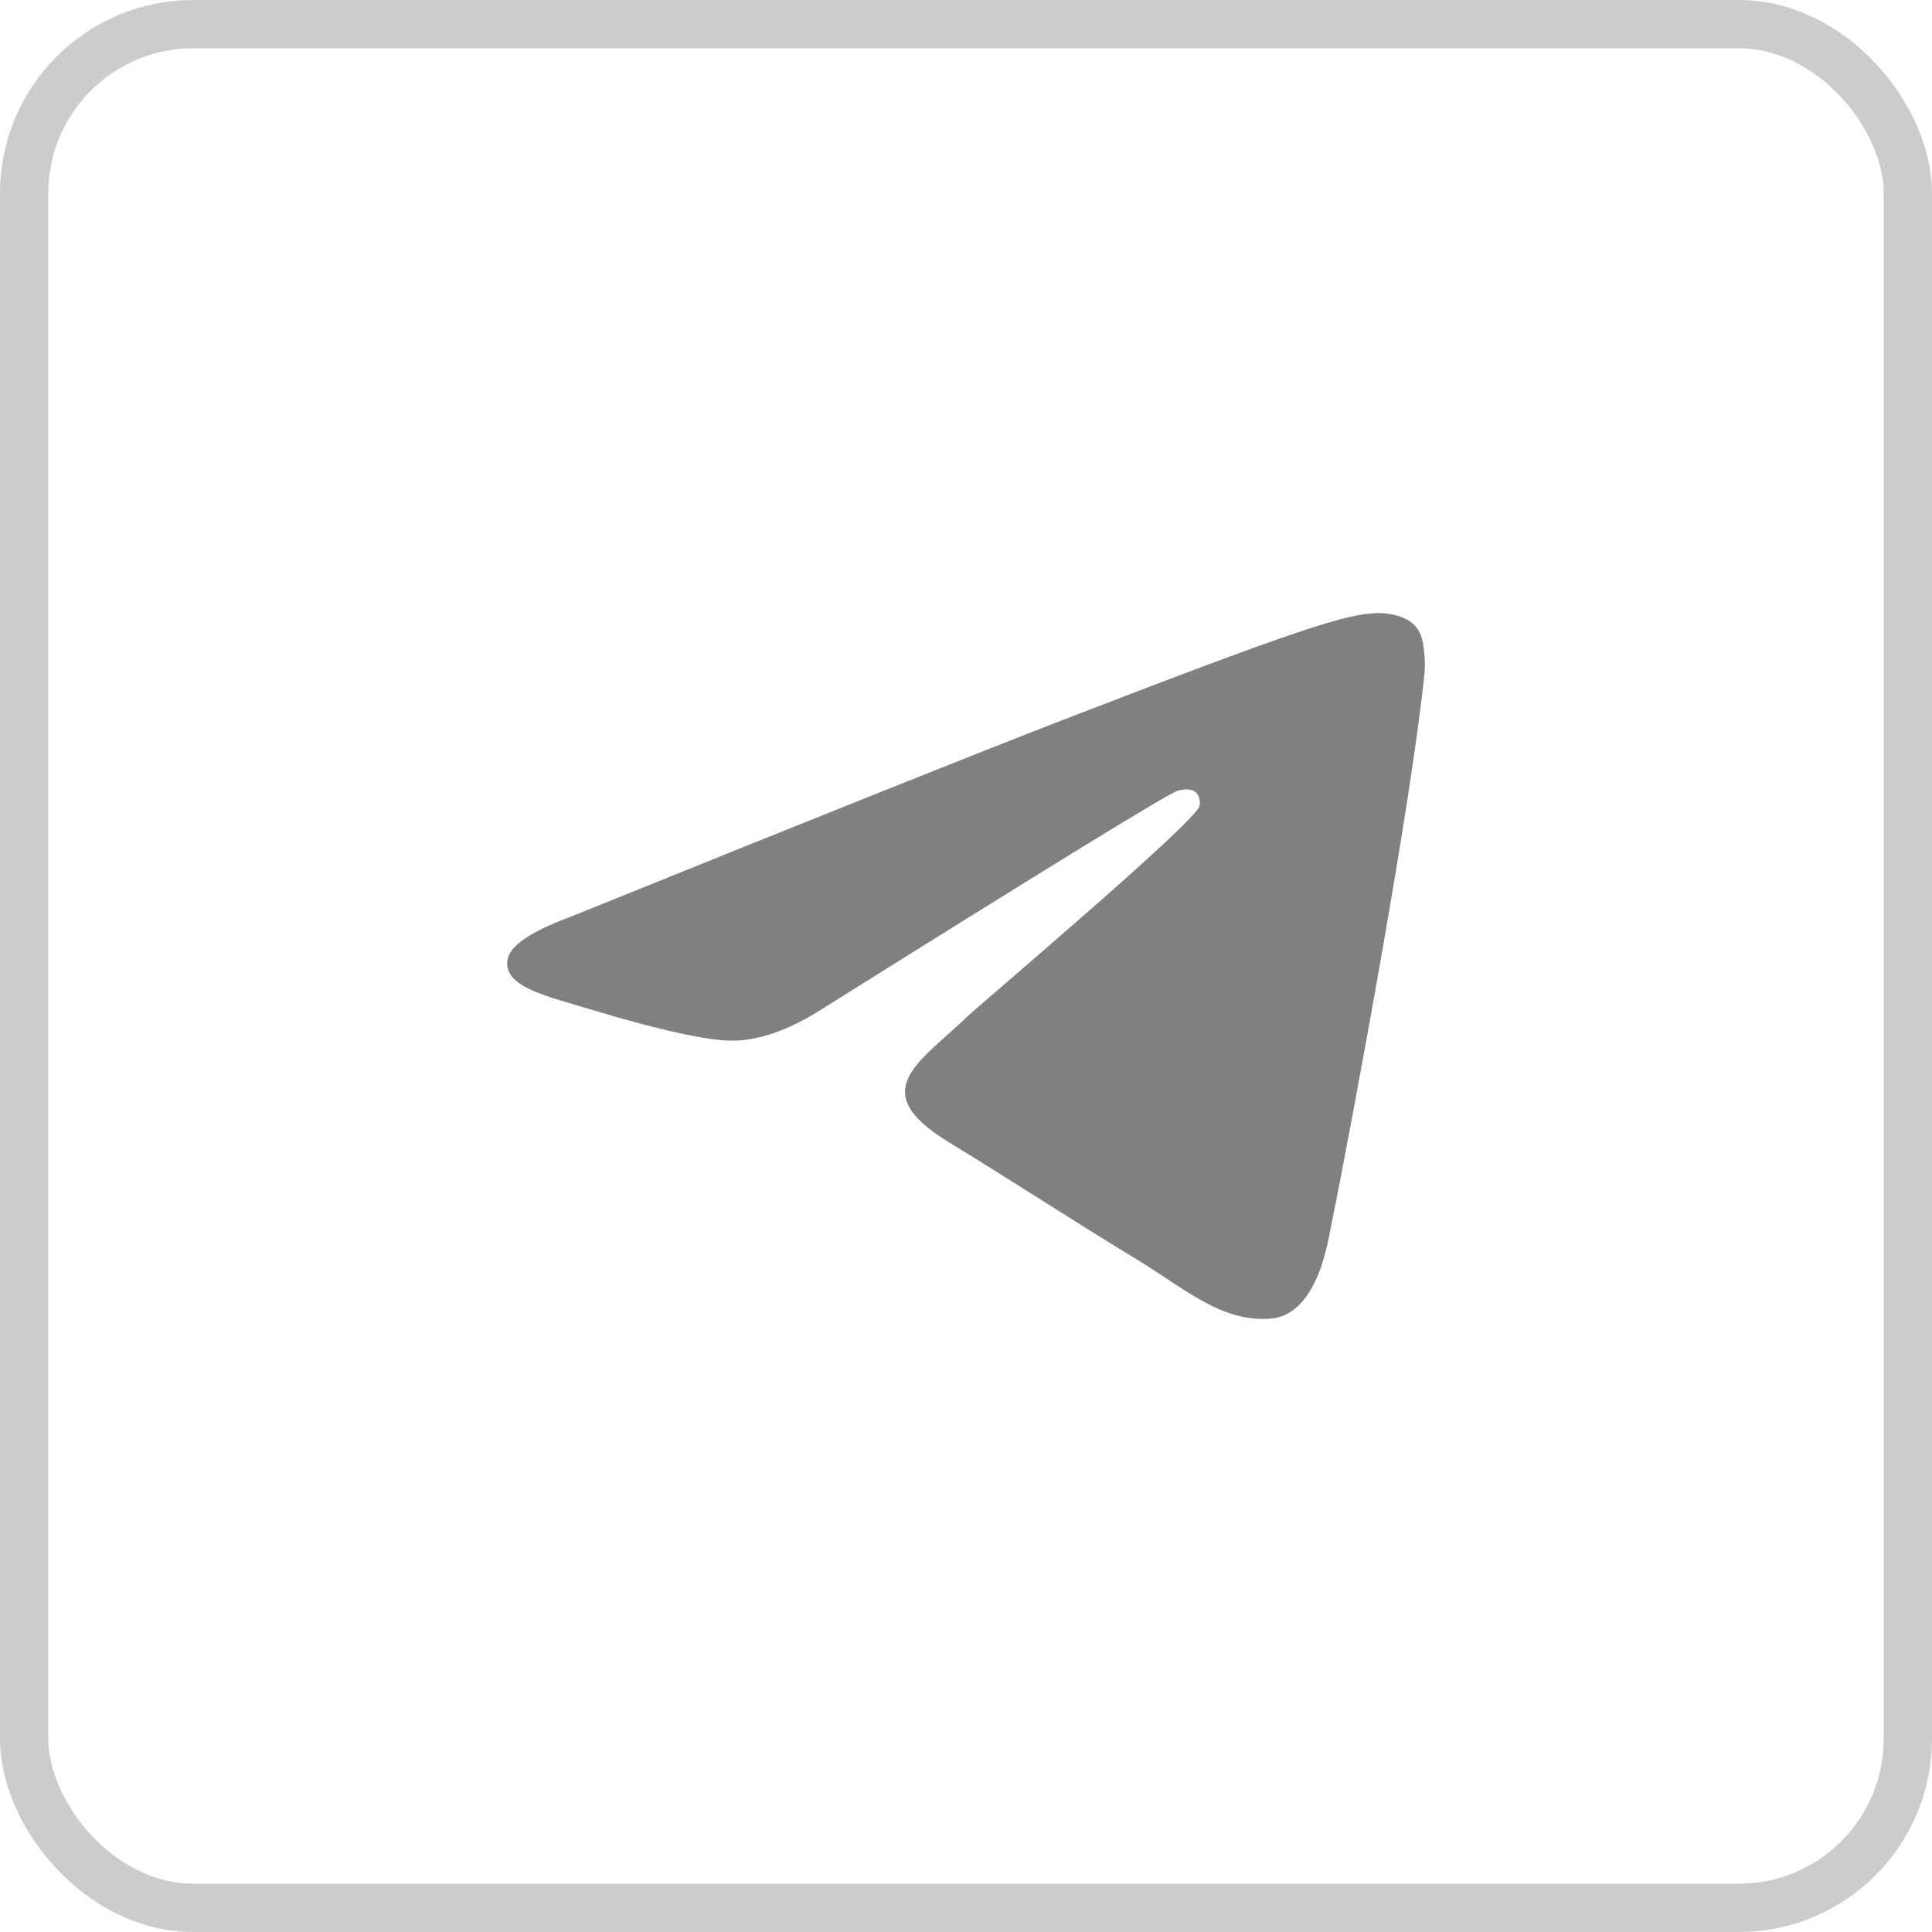 <?xml version="1.0" encoding="UTF-8"?> <svg xmlns="http://www.w3.org/2000/svg" width="32" height="32" viewBox="0 0 32 32" fill="none"><rect x="0.4" y="0.4" width="31.2" height="31.2" rx="2.8" stroke="black" stroke-opacity="0.2" stroke-width="0.8"></rect><path d="M9.445 15.187C13.525 13.537 16.246 12.45 17.607 11.924C21.494 10.423 22.302 10.163 22.828 10.154C22.944 10.152 23.203 10.179 23.371 10.305C23.512 10.412 23.551 10.556 23.57 10.657C23.588 10.758 23.612 10.988 23.593 11.168C23.383 13.223 22.471 18.208 22.008 20.508C21.811 21.482 21.425 21.808 21.051 21.84C20.238 21.91 19.621 21.342 18.834 20.863C17.602 20.113 16.906 19.647 15.71 18.915C14.328 18.07 15.224 17.605 16.012 16.846C16.218 16.648 19.799 13.624 19.868 13.35C19.877 13.316 19.885 13.188 19.803 13.12C19.721 13.053 19.601 13.076 19.513 13.094C19.39 13.12 17.422 14.327 13.61 16.716C13.051 17.072 12.545 17.245 12.092 17.236C11.592 17.226 10.631 16.974 9.916 16.759C9.04 16.494 8.343 16.354 8.404 15.905C8.435 15.671 8.782 15.432 9.445 15.187Z" fill="#808080"></path></svg> 